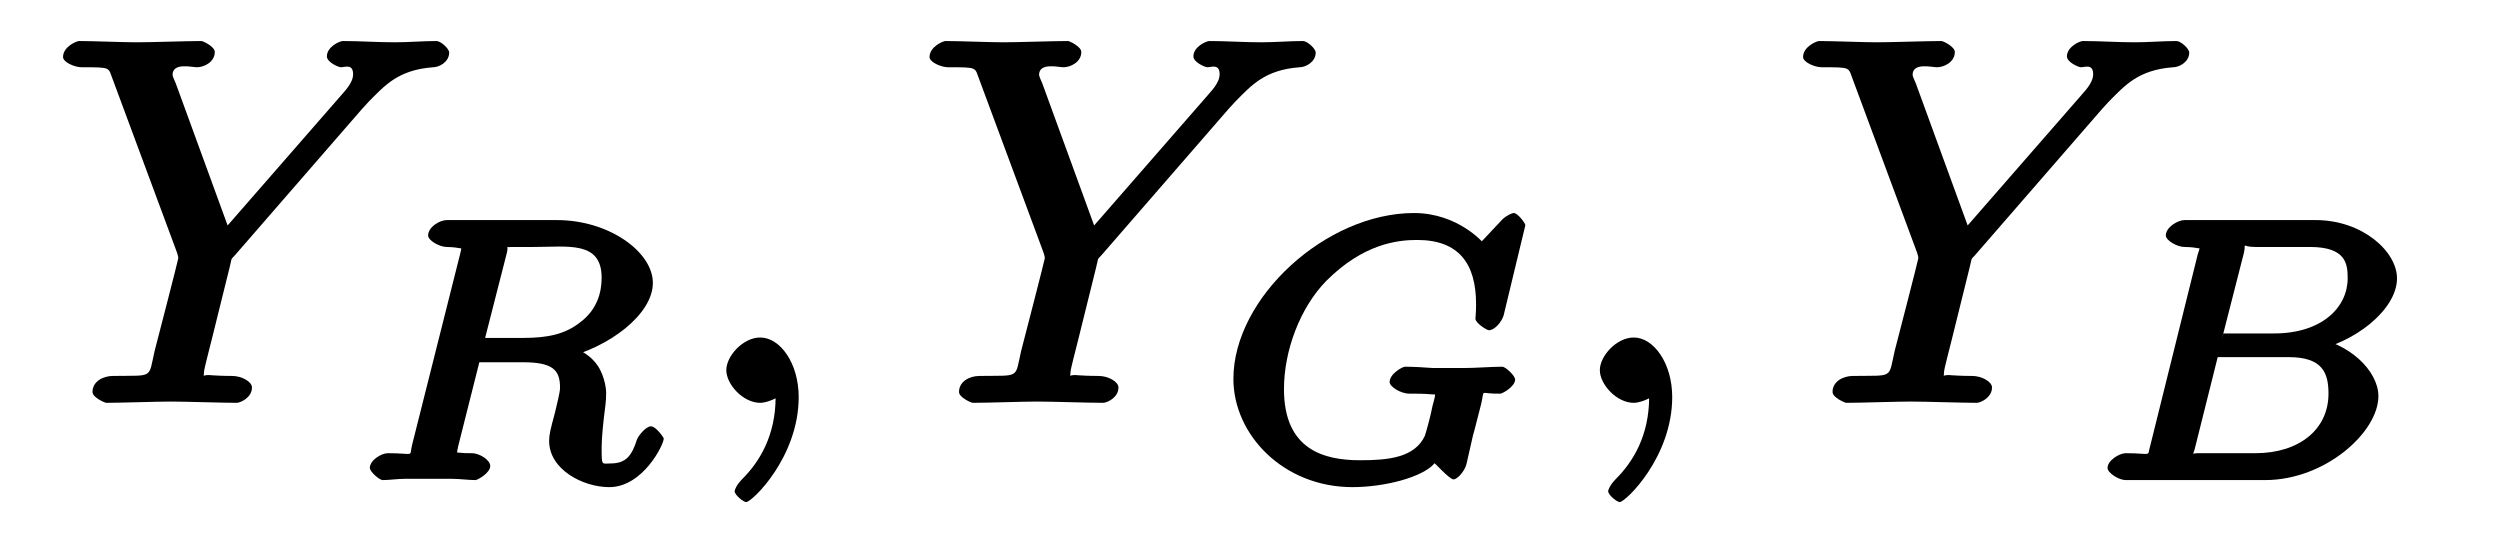 <?xml version="1.0" encoding="UTF-8"?>
<svg xmlns="http://www.w3.org/2000/svg" xmlns:xlink="http://www.w3.org/1999/xlink" width="61pt" height="13pt" viewBox="0 0 61 13" version="1.1">
<defs>
<g>
<symbol overflow="visible" id="glyph0-0">
<path style="stroke:none;" d=""/>
</symbol>
<symbol overflow="visible" id="glyph0-1">
<path style="stroke:none;" d="M 7.578 -7.172 L 7.75 -7.359 C 8.125 -7.734 8.453 -8.125 9.312 -8.188 C 9.453 -8.188 9.703 -8.312 9.703 -8.547 C 9.703 -8.641 9.5 -8.828 9.391 -8.828 C 9.078 -8.828 8.703 -8.797 8.375 -8.797 C 7.953 -8.797 7.516 -8.828 7.109 -8.828 C 7.031 -8.828 6.719 -8.688 6.719 -8.453 C 6.719 -8.312 7 -8.188 7.062 -8.188 C 7.156 -8.188 7.359 -8.281 7.359 -8.016 C 7.359 -7.797 7.125 -7.578 7.078 -7.516 L 4.297 -4.328 L 3.031 -7.797 C 2.953 -7.969 2.953 -8 2.953 -8 C 2.953 -8.312 3.422 -8.188 3.547 -8.188 C 3.719 -8.188 3.984 -8.312 3.984 -8.562 C 3.984 -8.688 3.703 -8.828 3.656 -8.828 C 3.312 -8.828 2.438 -8.797 2.078 -8.797 C 1.766 -8.797 0.984 -8.828 0.672 -8.828 C 0.609 -8.828 0.281 -8.688 0.281 -8.438 C 0.281 -8.312 0.562 -8.188 0.734 -8.188 C 1.484 -8.188 1.375 -8.188 1.5 -7.875 L 3.031 -3.75 C 3.047 -3.719 3.094 -3.578 3.094 -3.531 C 3.094 -3.5 2.578 -1.5 2.516 -1.266 C 2.359 -0.578 2.5 -0.672 1.5 -0.656 C 1.25 -0.656 1 -0.516 1 -0.266 C 1 -0.125 1.312 0 1.328 0 C 1.688 0 2.562 -0.031 2.906 -0.031 C 3.266 -0.031 4.172 0 4.516 0 C 4.609 0 4.891 -0.125 4.891 -0.375 C 4.891 -0.516 4.641 -0.656 4.406 -0.656 C 4.375 -0.656 4.141 -0.656 3.922 -0.672 C 3.656 -0.703 3.719 -0.594 3.719 -0.734 C 3.719 -0.828 3.844 -1.266 3.906 -1.531 L 4.344 -3.297 C 4.406 -3.531 4.359 -3.484 4.469 -3.594 Z "/>
</symbol>
<symbol overflow="visible" id="glyph0-2">
<path style="stroke:none;" d="M 2.688 -0.141 C 2.688 -0.969 2.234 -1.594 1.75 -1.594 C 1.328 -1.594 0.922 -1.141 0.922 -0.797 C 0.922 -0.453 1.328 0 1.75 0 C 1.891 0 2.141 -0.094 2.266 -0.203 C 2.312 -0.219 2.234 -0.203 2.25 -0.203 C 2.266 -0.203 2.125 -0.312 2.125 -0.141 C 2.125 0.797 1.734 1.438 1.312 1.859 C 1.172 2 1.125 2.125 1.125 2.156 C 1.125 2.25 1.344 2.422 1.406 2.422 C 1.547 2.422 2.688 1.328 2.688 -0.141 Z "/>
</symbol>
<symbol overflow="visible" id="glyph1-0">
<path style="stroke:none;" d=""/>
</symbol>
<symbol overflow="visible" id="glyph1-1">
<path style="stroke:none;" d="M 3.797 -5.547 C 3.859 -5.797 3.703 -5.656 3.906 -5.688 L 4.453 -5.688 C 5.281 -5.688 6.109 -5.844 6.109 -4.938 C 6.109 -4.578 6 -4.156 5.578 -3.844 C 5.219 -3.562 4.797 -3.469 4.203 -3.469 L 3.266 -3.469 Z M 5.219 -2.984 C 6.266 -3.234 7.359 -4.031 7.359 -4.812 C 7.359 -5.562 6.297 -6.344 5.016 -6.344 L 2.328 -6.344 C 2.156 -6.344 1.875 -6.172 1.875 -5.969 C 1.875 -5.844 2.156 -5.688 2.328 -5.688 C 2.328 -5.688 2.5 -5.688 2.656 -5.656 C 2.844 -5.641 2.688 -5.797 2.688 -5.703 C 2.688 -5.688 2.688 -5.641 2.656 -5.516 L 1.484 -0.859 C 1.406 -0.547 1.578 -0.656 0.891 -0.656 C 0.734 -0.656 0.453 -0.484 0.453 -0.297 C 0.453 -0.203 0.688 0 0.766 0 C 0.938 0 1.125 -0.031 1.312 -0.031 C 1.469 -0.031 1.734 -0.031 1.891 -0.031 C 2.062 -0.031 2.266 -0.031 2.453 -0.031 C 2.641 -0.031 2.859 0 3.031 0 C 3.078 0 3.391 -0.172 3.391 -0.344 C 3.391 -0.484 3.141 -0.656 2.938 -0.656 C 2.797 -0.656 2.75 -0.656 2.594 -0.672 C 2.406 -0.703 2.578 -0.547 2.578 -0.625 C 2.578 -0.641 2.578 -0.688 2.609 -0.828 L 3.125 -2.875 L 4.188 -2.875 C 4.938 -2.875 5.094 -2.672 5.094 -2.25 C 5.094 -2.141 5.016 -1.844 4.969 -1.641 C 4.859 -1.234 4.828 -1.109 4.828 -0.953 C 4.828 -0.266 5.641 0.172 6.297 0.172 C 7.109 0.172 7.625 -0.859 7.625 -1.016 C 7.625 -1.031 7.438 -1.312 7.312 -1.312 C 7.188 -1.312 7 -1.078 6.969 -0.984 C 6.844 -0.594 6.703 -0.406 6.328 -0.406 C 6.109 -0.406 6.109 -0.328 6.109 -0.812 C 6.109 -1.031 6.156 -1.484 6.188 -1.719 C 6.219 -1.953 6.219 -2.047 6.219 -2.141 C 6.219 -2.234 6.172 -2.641 5.922 -2.906 C 5.766 -3.094 5.406 -3.266 5.219 -3.328 Z "/>
</symbol>
<symbol overflow="visible" id="glyph1-2">
<path style="stroke:none;" d="M 7.562 -6.219 C 7.562 -6.266 7.375 -6.516 7.281 -6.516 C 7.234 -6.516 7.094 -6.453 7 -6.359 L 6.5 -5.828 C 6.531 -5.781 5.922 -6.516 4.844 -6.516 C 2.703 -6.516 0.438 -4.453 0.438 -2.469 C 0.438 -1.109 1.656 0.172 3.344 0.172 C 4.109 0.172 5.047 -0.062 5.344 -0.406 C 5.297 -0.484 5.703 -0.016 5.812 -0.016 C 5.891 -0.016 6.078 -0.203 6.125 -0.391 L 6.281 -1.078 C 6.328 -1.234 6.453 -1.75 6.484 -1.859 C 6.578 -2.25 6.422 -2.094 6.953 -2.109 C 7 -2.109 7.312 -2.281 7.312 -2.453 C 7.312 -2.547 7.078 -2.766 7 -2.766 C 6.719 -2.766 6.344 -2.734 6.047 -2.734 C 5.828 -2.734 5.531 -2.734 5.312 -2.734 C 5.094 -2.75 4.844 -2.766 4.625 -2.766 C 4.562 -2.766 4.25 -2.594 4.25 -2.391 C 4.25 -2.281 4.516 -2.109 4.734 -2.109 C 4.906 -2.109 5.078 -2.109 5.25 -2.094 C 5.531 -2.062 5.359 -2.188 5.359 -2.094 C 5.359 -2.062 5.359 -2.031 5.297 -1.812 C 5.25 -1.562 5.141 -1.172 5.109 -1.078 C 4.859 -0.547 4.219 -0.484 3.531 -0.484 C 2.656 -0.484 1.672 -0.734 1.672 -2.219 C 1.672 -3.156 2.062 -4.203 2.703 -4.859 C 3.609 -5.766 4.438 -5.859 4.922 -5.859 C 5.938 -5.859 6.359 -5.281 6.359 -4.297 C 6.359 -4.062 6.344 -4 6.344 -3.938 C 6.344 -3.828 6.625 -3.656 6.672 -3.656 C 6.812 -3.656 6.984 -3.859 7.031 -4.016 Z "/>
</symbol>
<symbol overflow="visible" id="glyph1-3">
<path style="stroke:none;" d="M 1.5 -0.859 C 1.406 -0.547 1.578 -0.656 0.891 -0.656 C 0.75 -0.656 0.453 -0.484 0.453 -0.297 C 0.453 -0.172 0.734 0 0.891 0 L 4.297 0 C 5.766 0 7.062 -1.172 7.062 -2.047 C 7.062 -2.672 6.328 -3.375 5.406 -3.484 L 5.406 -3.141 C 6.469 -3.328 7.516 -4.156 7.516 -4.922 C 7.516 -5.578 6.672 -6.344 5.531 -6.344 L 2.328 -6.344 C 2.172 -6.344 1.875 -6.172 1.875 -5.969 C 1.875 -5.844 2.156 -5.688 2.328 -5.688 C 2.344 -5.688 2.516 -5.688 2.672 -5.656 C 2.859 -5.641 2.703 -5.797 2.703 -5.703 C 2.703 -5.688 2.703 -5.641 2.656 -5.516 Z M 3.234 -3.406 L 3.781 -5.547 C 3.844 -5.828 3.688 -5.688 4.062 -5.688 L 5.391 -5.688 C 6.281 -5.688 6.312 -5.266 6.312 -4.922 C 6.312 -4.219 5.688 -3.578 4.516 -3.578 L 3.281 -3.578 Z M 2.656 -0.656 C 2.375 -0.656 2.531 -0.484 2.531 -0.578 C 2.531 -0.578 2.531 -0.625 2.578 -0.75 L 3.141 -3 L 4.875 -3 C 5.703 -3 5.844 -2.609 5.844 -2.109 C 5.844 -1.234 5.125 -0.656 4.062 -0.656 Z "/>
</symbol>
</g>
</defs>
<g id="surface1">
<g style="fill:rgb(0%,0%,0%);fill-opacity:1;">
  <use xlink:href="#glyph0-1" x="1.257" y="9.829"/>
</g>
<g style="fill:rgb(0%,0%,0%);fill-opacity:1;">
  <use xlink:href="#glyph1-1" x="8.571" y="11.714"/>
</g>
<g style="fill:rgb(0%,0%,0%);fill-opacity:1;">
  <use xlink:href="#glyph0-2" x="16.8" y="9.829"/>
</g>
<g style="fill:rgb(0%,0%,0%);fill-opacity:1;">
  <use xlink:href="#glyph0-1" x="22.4" y="9.829"/>
</g>
<g style="fill:rgb(0%,0%,0%);fill-opacity:1;">
  <use xlink:href="#glyph1-2" x="29.657" y="11.714"/>
</g>
<g style="fill:rgb(0%,0%,0%);fill-opacity:1;">
  <use xlink:href="#glyph0-2" x="38.114" y="9.829"/>
</g>
<g style="fill:rgb(0%,0%,0%);fill-opacity:1;">
  <use xlink:href="#glyph0-1" x="43.714" y="9.829"/>
</g>
<g style="fill:rgb(0%,0%,0%);fill-opacity:1;">
  <use xlink:href="#glyph1-3" x="50.971" y="11.714"/>
</g>
</g>
</svg>
